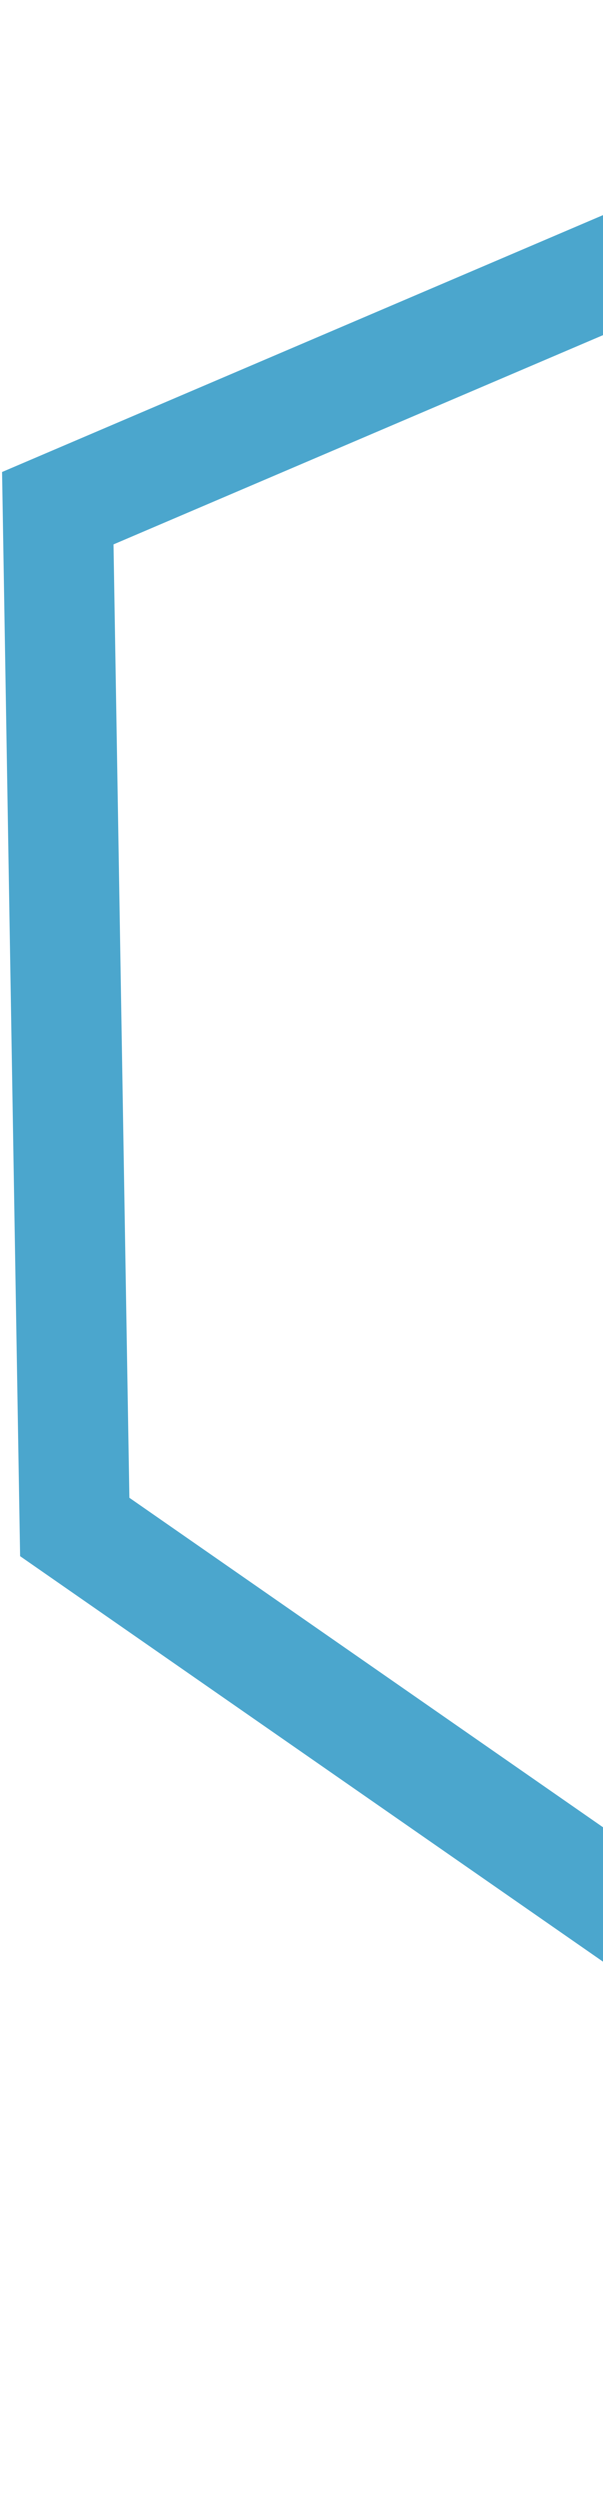 <svg width="93" height="385" viewBox="0 0 93 385" fill="none" xmlns="http://www.w3.org/2000/svg">
<path d="M209.043 372.338L11.528 235.144L8.913 78.26L168.125 10.303L365.356 147.3L209.043 372.338Z" stroke="#4ba6cd" stroke-width="17"/>
</svg>
